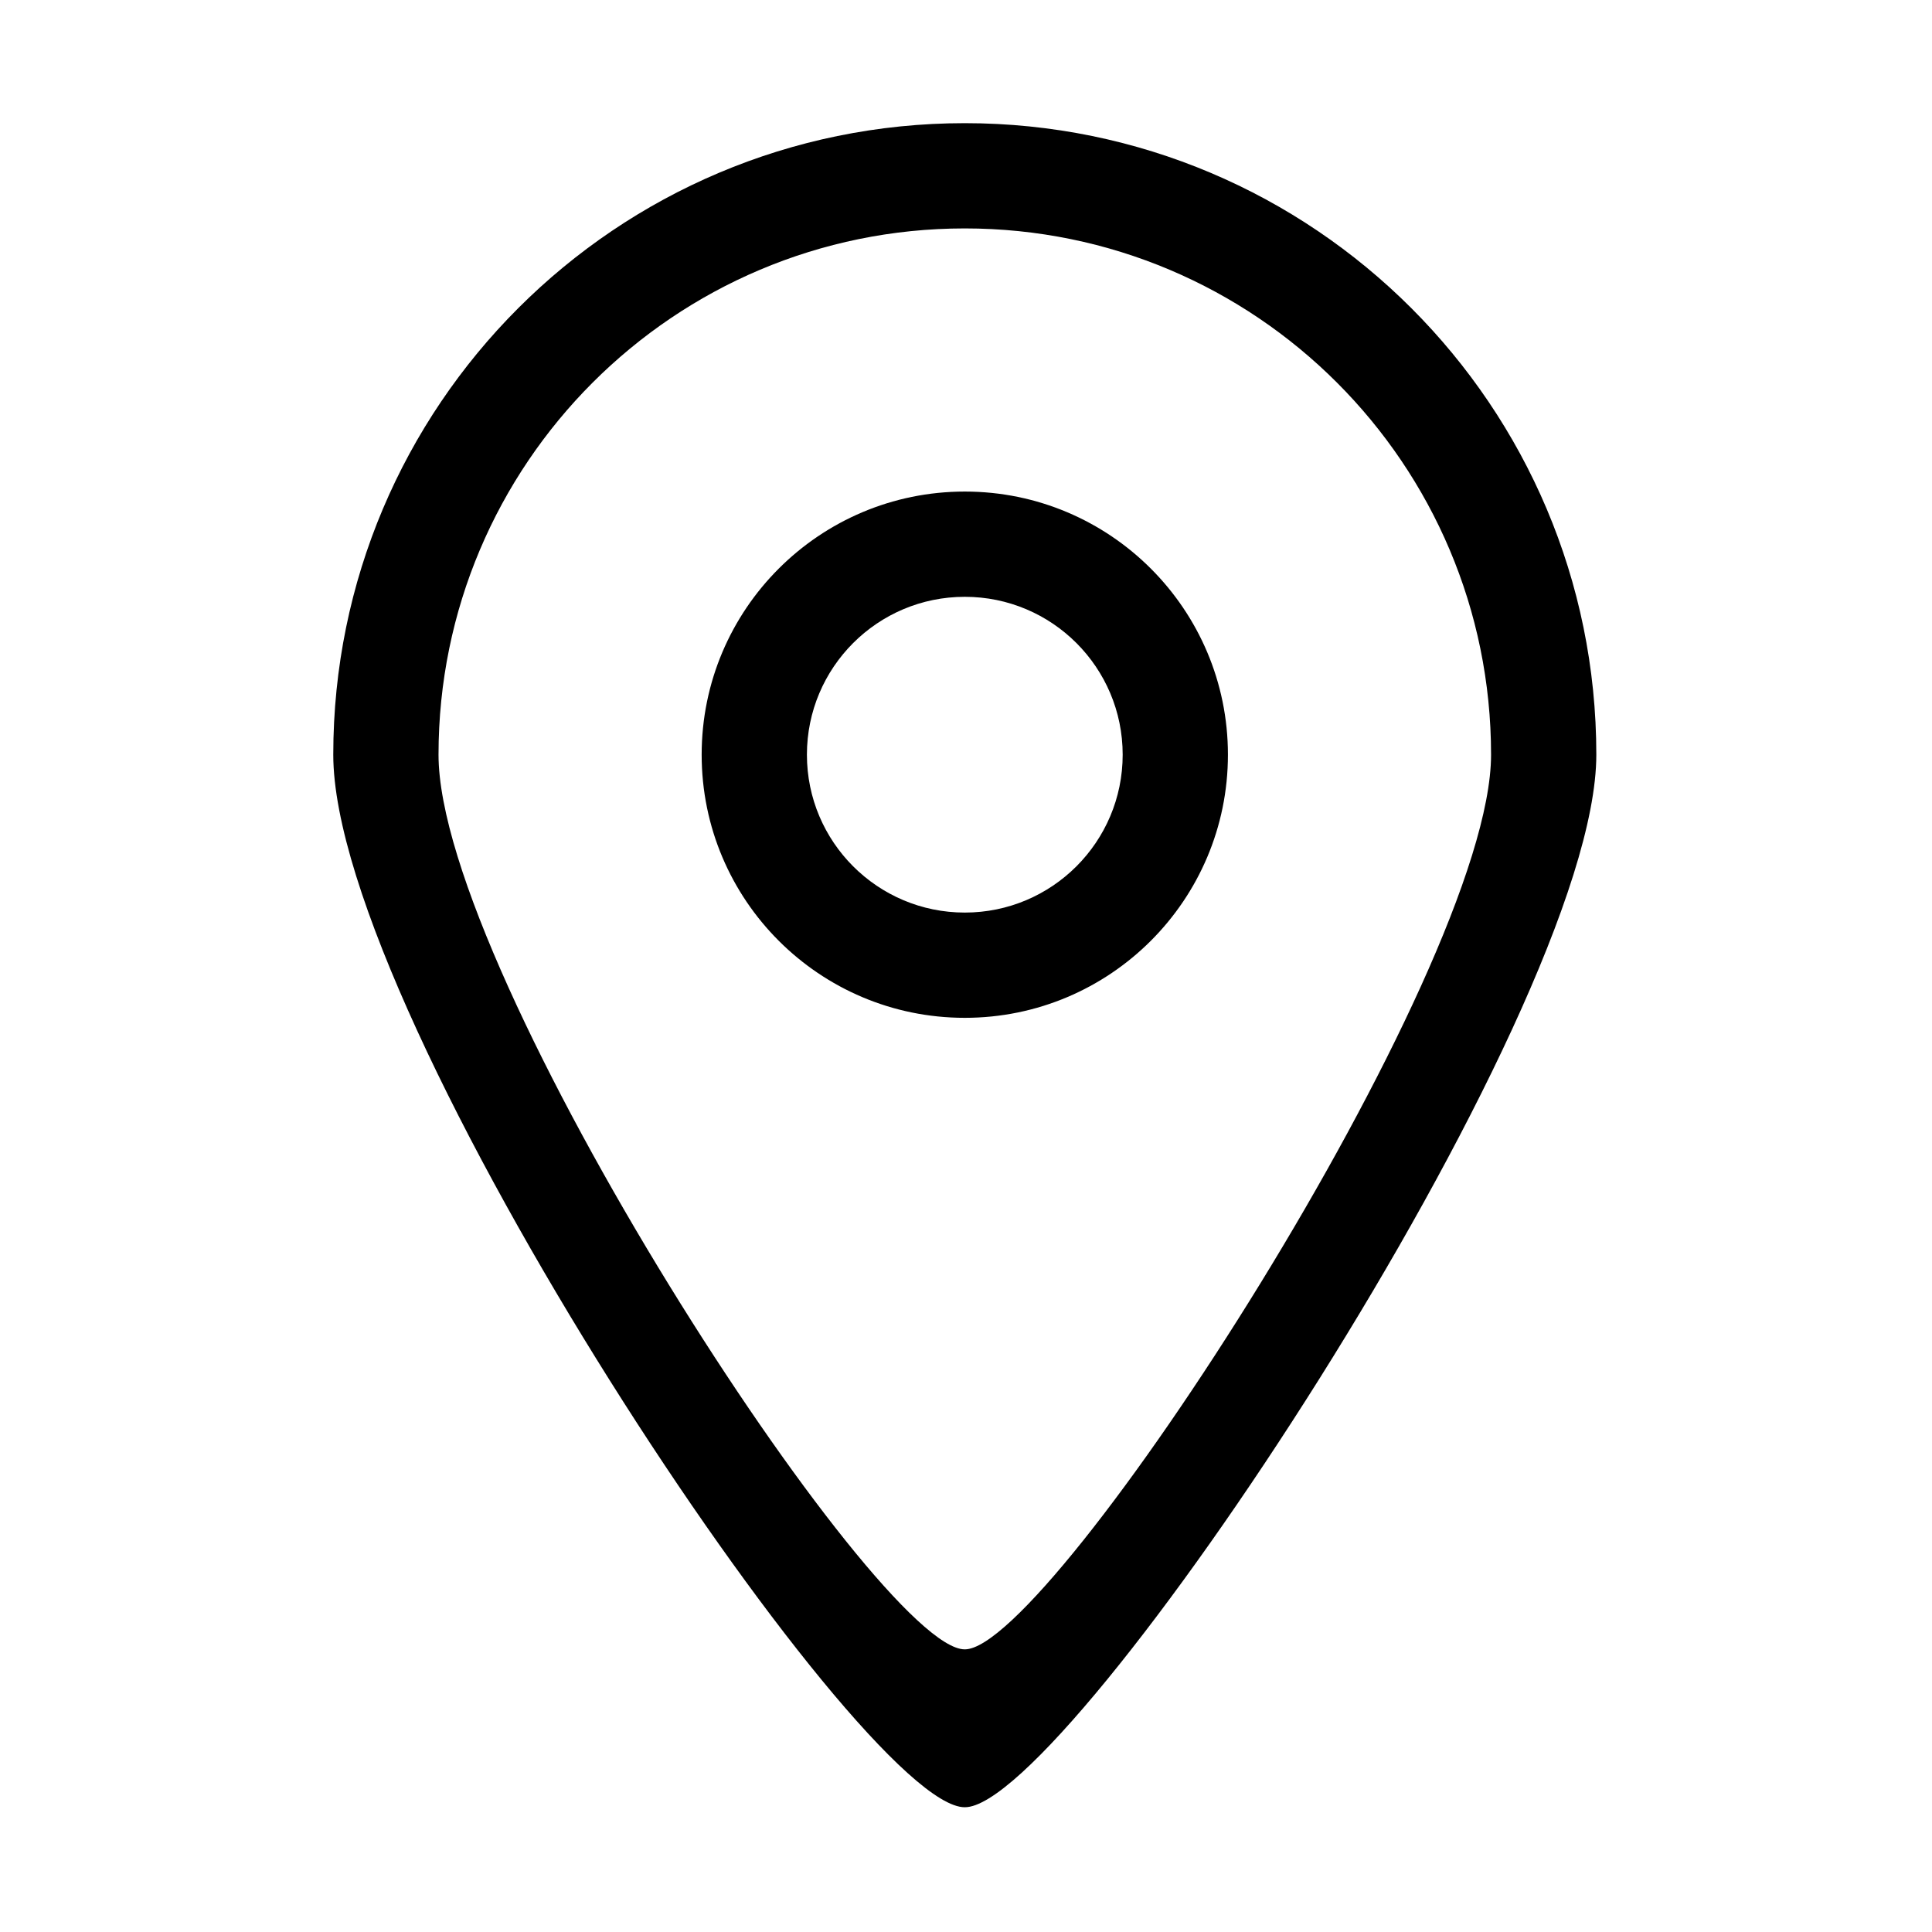<svg width="800" height="800" viewBox="0 0 800 800" fill="none" xmlns="http://www.w3.org/2000/svg">
<path fill-rule="evenodd" clip-rule="evenodd" d="M399.501 377.876C363.392 377.876 334.126 348.61 334.126 312.501C334.126 276.392 363.392 247.126 399.501 247.126C435.61 247.126 464.876 276.392 464.876 312.501C464.876 348.61 435.61 377.876 399.501 377.876ZM399.501 203.542C339.334 203.542 290.542 252.312 290.542 312.501C290.542 372.69 339.334 421.46 399.501 421.46C459.668 421.46 508.46 372.69 508.46 312.501C508.46 252.312 459.668 203.542 399.501 203.542ZM399.501 682.961C363.261 683.157 181.583 403.612 181.583 312.501C181.583 192.167 279.145 94.584 399.501 94.584C519.857 94.584 617.418 192.167 617.418 312.501C617.418 402.392 435.174 683.157 399.501 682.961ZM399.501 51C255.087 51 138 168.087 138 312.501C138 421.852 356.026 748.576 399.501 748.336C442.3 748.576 661.002 420.37 661.002 312.501C661.002 168.087 543.915 51 399.501 51Z" fill="black"/>
</svg>
